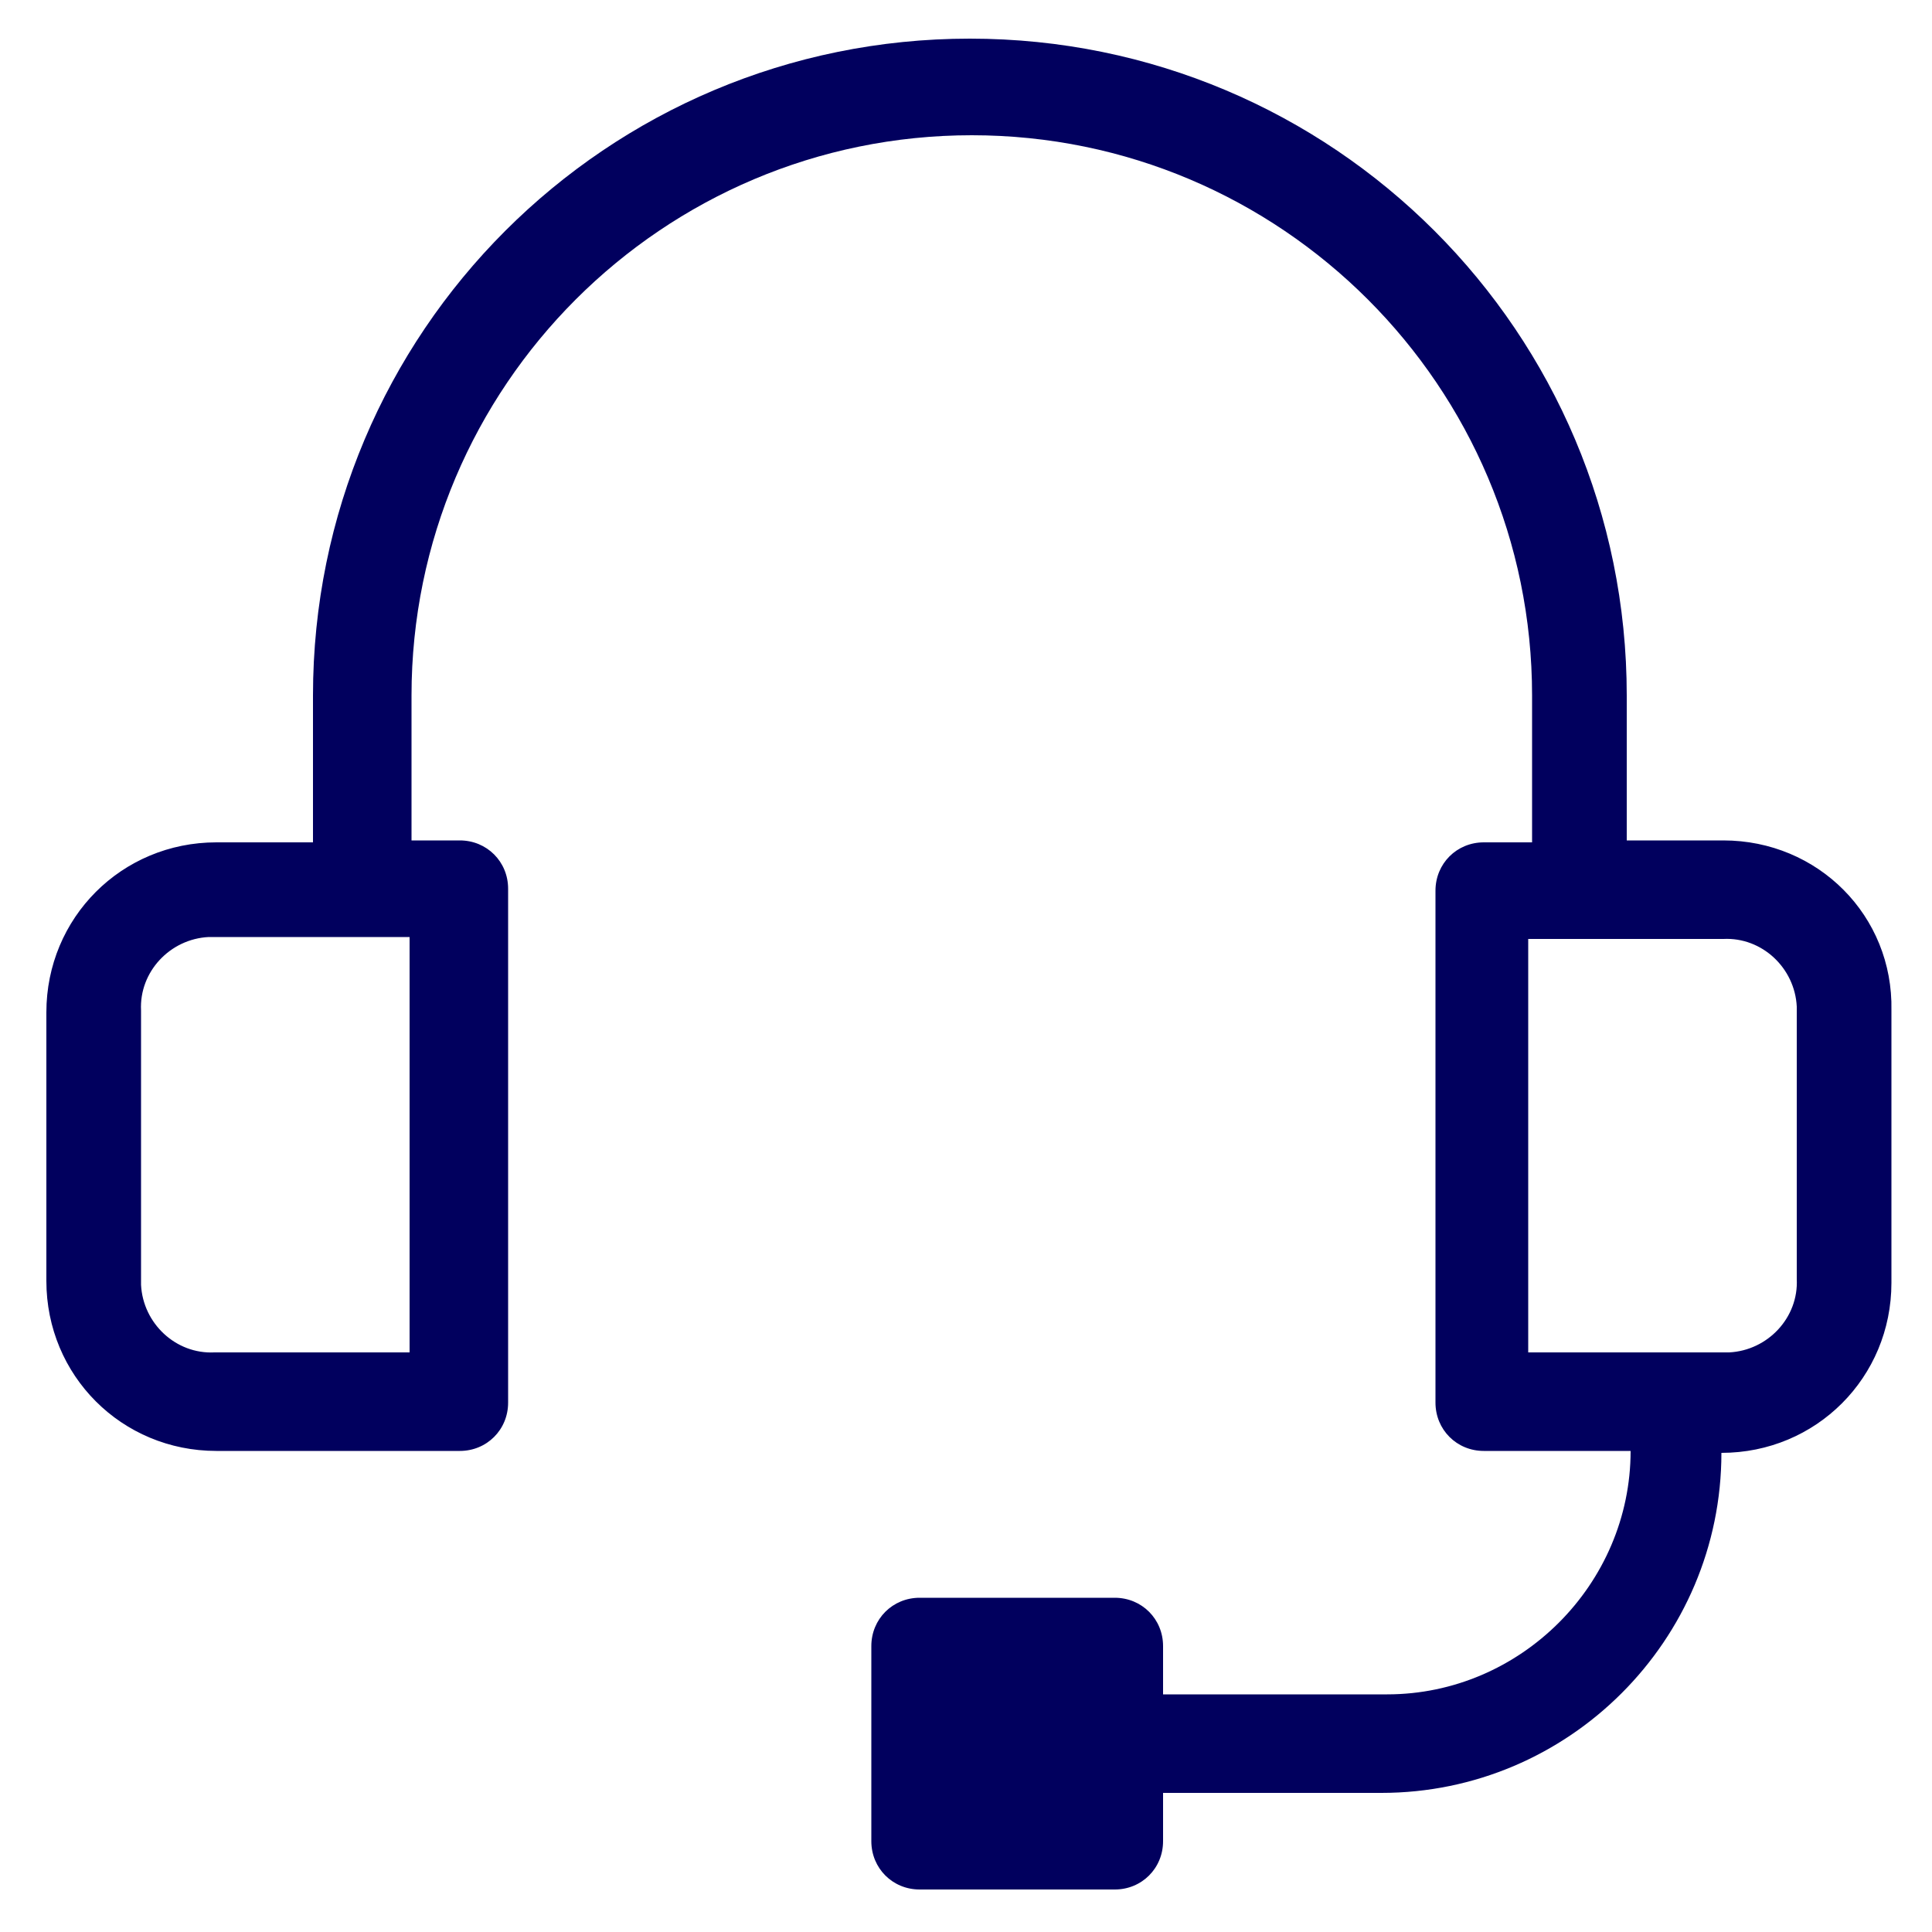 <svg version="1.1" id="Layer_1" xmlns="http://www.w3.org/2000/svg" xmlns:xlink="http://www.w3.org/1999/xlink" x="0px" y="0px"
	 width="100px" height="100px" viewBox="0 0 100 100" style="enable-background:new 0 0 100 100;" xml:space="preserve">
<style type="text/css">
	.st0{fill:#01005E;}
</style>
<path class="st0" d="M89.2,43.5h-5V36c0-18.8-15.2-34-34-34s-34,15.2-34,34v7.6h-5c-4.9,0-8.8,3.9-8.8,8.8v13.9
	c0,4.9,3.9,8.8,8.8,8.8h12.6c1.4,0,2.5-1.1,2.5-2.5V46c0-1.4-1.1-2.5-2.5-2.5h-2.5V36c0-16,13-29,29-29s29,13,29,29v7.6h-2.5
	c-1.4,0-2.5,1.1-2.5,2.5v26.5c0,1.4,1.1,2.5,2.5,2.5h7.6c0,6.9-5.7,12.6-12.6,12.6H60.2v-2.5c0-1.4-1.1-2.5-2.5-2.5H47.6
	c-1.4,0-2.5,1.1-2.5,2.5v10.1c0,1.4,1.1,2.5,2.5,2.5h10.1c1.4,0,2.5-1.1,2.5-2.5v-2.5h11.3c9.7,0,17.6-7.9,17.6-17.6
	c4.9,0,8.8-3.9,8.8-8.8V52.3C98,47.4,94.1,43.5,89.2,43.5z M21.1,70H11.1c-2,0.1-3.7-1.5-3.8-3.5c0-0.1,0-0.1,0-0.3V52.3
	c-0.1-2,1.5-3.7,3.5-3.8c0.1,0,0.1,0,0.3,0h10.1V70z M93,52.3v13.9c0.1,2-1.5,3.7-3.5,3.8c-0.1,0-0.1,0-0.3,0H79.1V48.6h10.1
	c2-0.1,3.7,1.5,3.8,3.5C93,52.2,93,52.2,93,52.3z"/>
</svg>
